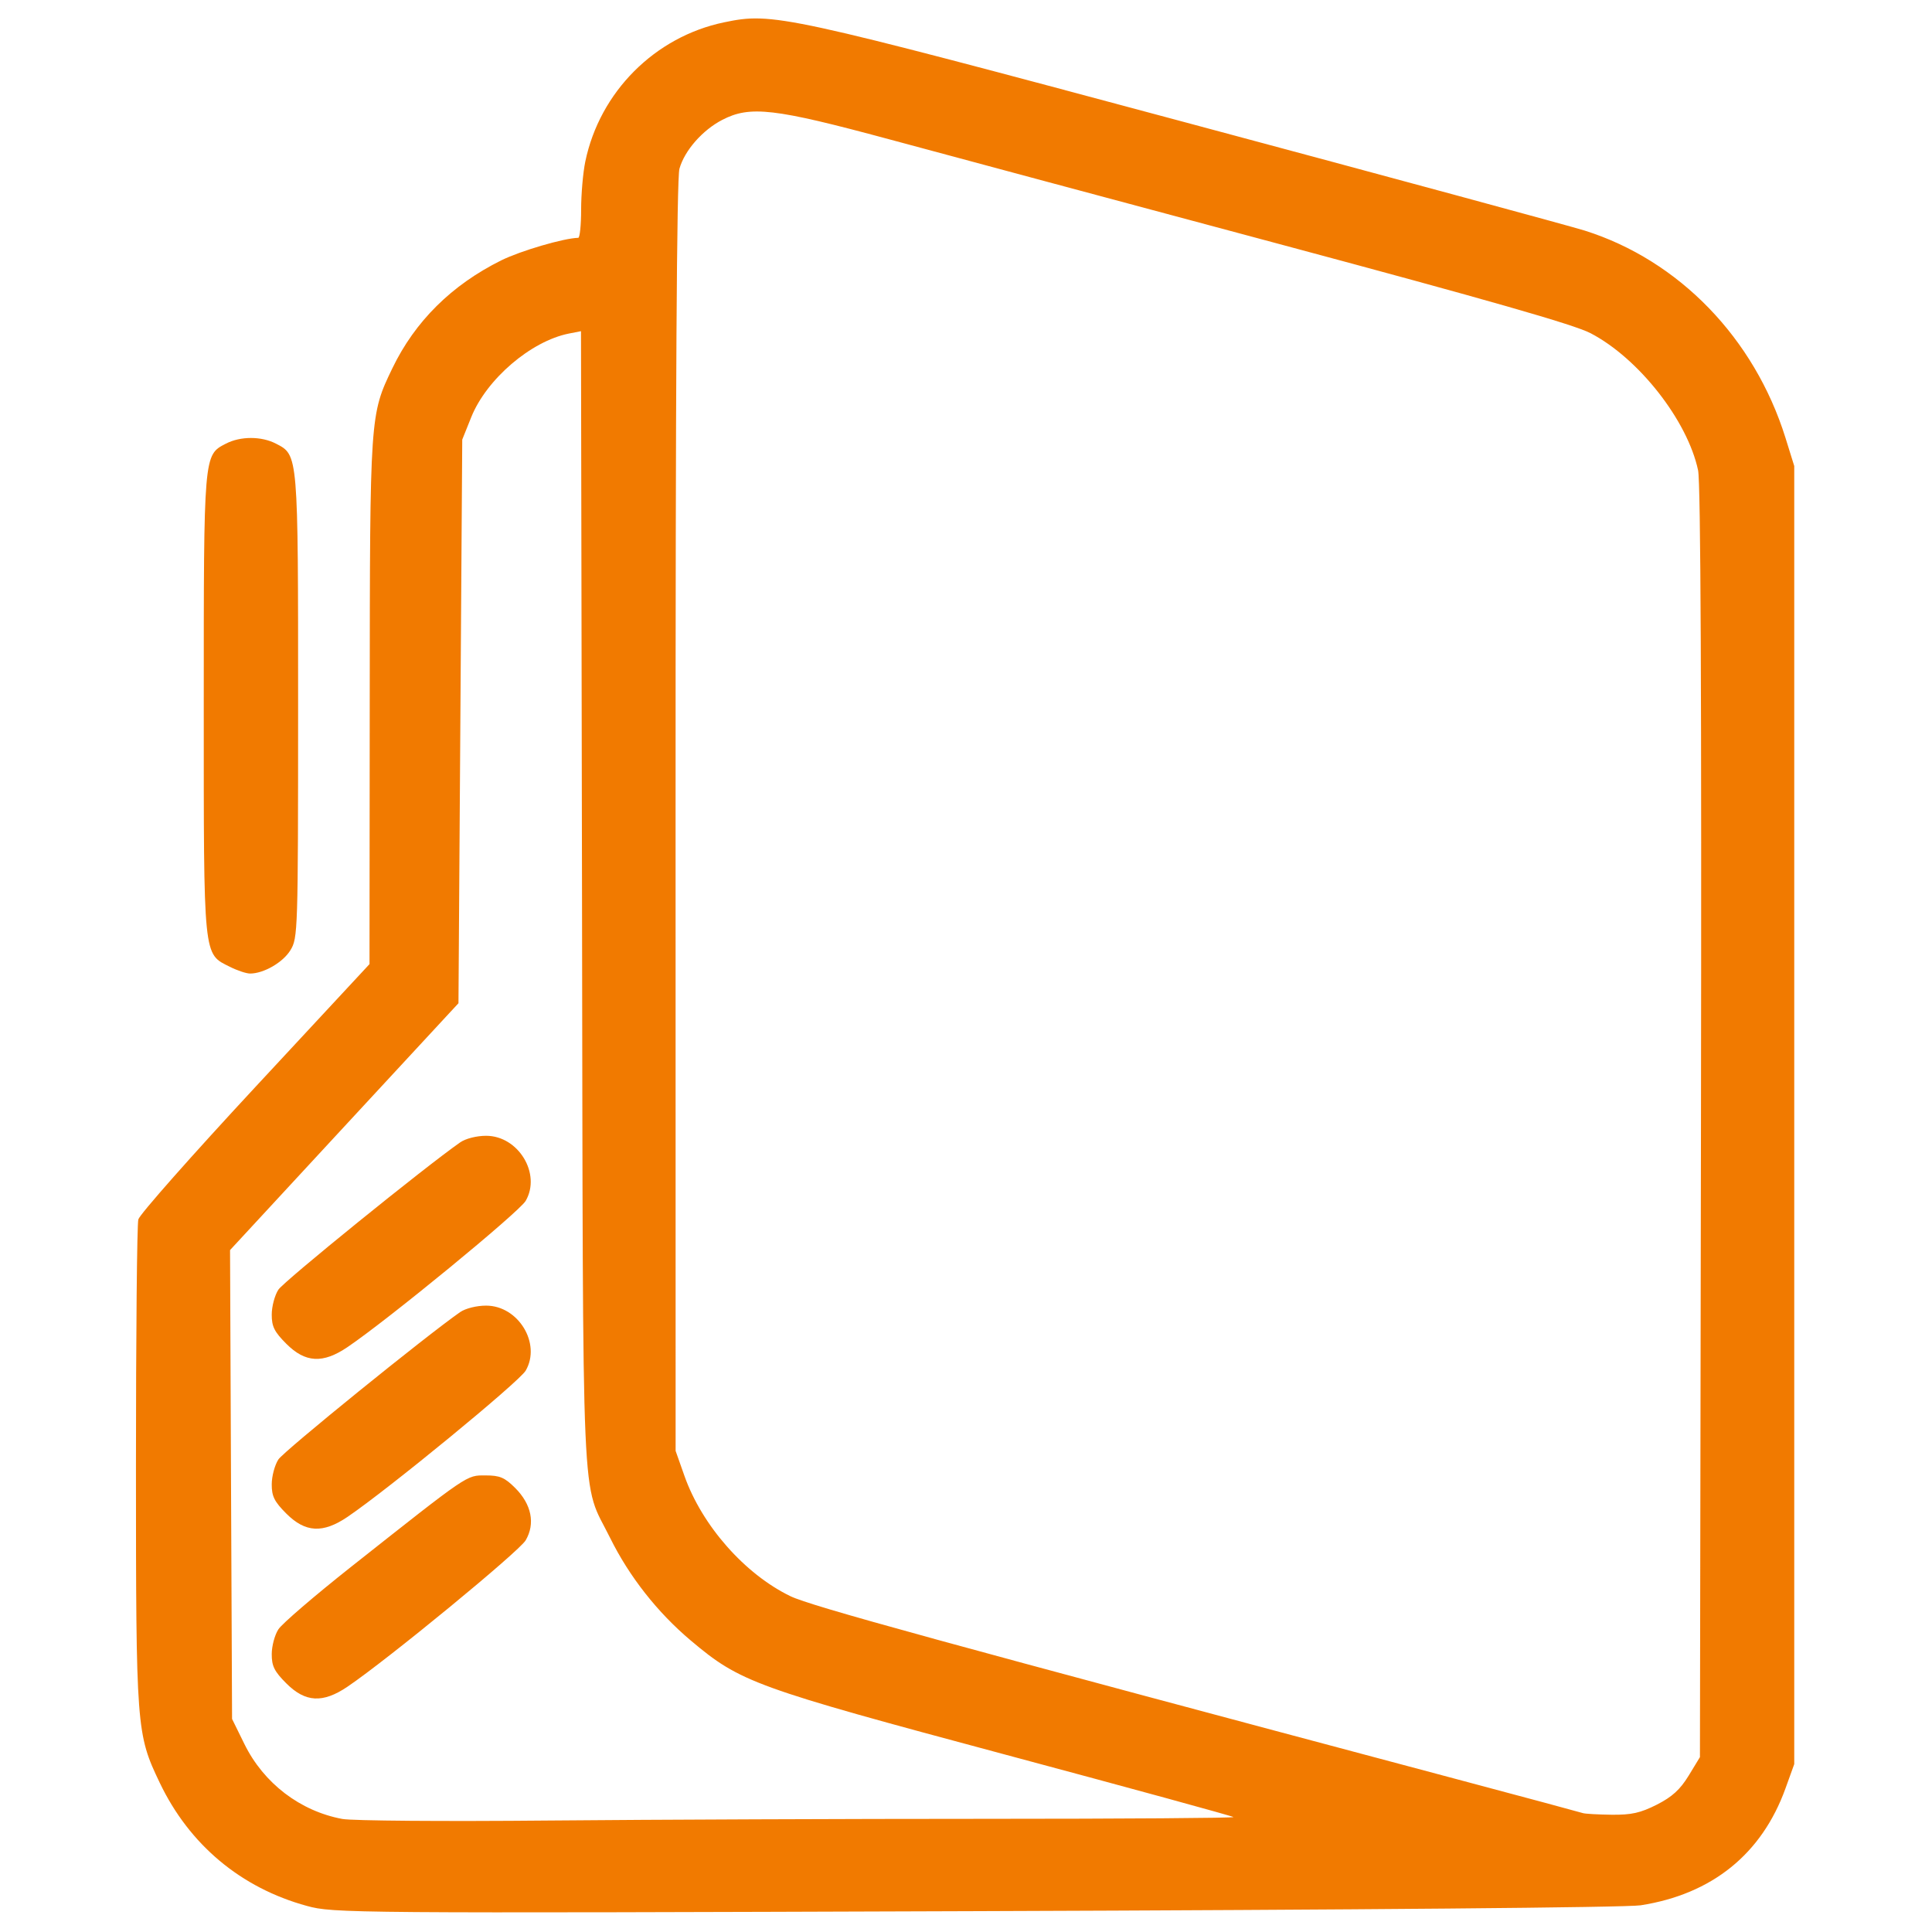 <svg width="43" height="43" viewBox="0 0 43 43" fill="none" xmlns="http://www.w3.org/2000/svg">
<path d="M6.832 42.42C5.362 42.019 4.214 41.057 3.556 39.68C3.034 38.588 3.027 38.482 3.026 32.628C3.026 29.718 3.049 27.248 3.079 27.14C3.107 27.03 4.277 25.708 5.677 24.2L8.224 21.458L8.229 15.621C8.233 9.234 8.234 9.233 8.733 8.196C9.237 7.151 10.054 6.342 11.156 5.795C11.584 5.583 12.549 5.3 12.87 5.293C12.905 5.292 12.934 5.01 12.934 4.665C12.934 4.321 12.976 3.839 13.027 3.595C13.349 2.046 14.575 0.817 16.116 0.497C17.199 0.272 17.417 0.319 26.371 2.72C30.968 3.952 34.973 5.038 35.273 5.133C37.369 5.795 39.045 7.526 39.738 9.742L39.934 10.372V24.817V39.263L39.739 39.804C39.212 41.265 38.103 42.159 36.514 42.406C36.197 42.455 30.29 42.507 21.71 42.536C7.727 42.584 7.42 42.581 6.832 42.42ZM21.955 40.481C25 40.481 27.473 40.463 27.452 40.442C27.431 40.42 25.147 39.795 22.378 39.053C16.786 37.554 16.479 37.443 15.375 36.513C14.633 35.888 14.004 35.088 13.579 34.228C12.926 32.907 12.979 34.109 12.954 19.999L12.931 7.371L12.661 7.424C11.816 7.593 10.831 8.437 10.49 9.281L10.288 9.784L10.246 16.057L10.204 22.329L9.984 22.566C9.864 22.695 8.719 23.931 7.442 25.312L5.12 27.823L5.142 33.04L5.165 38.258L5.441 38.819C5.87 39.69 6.681 40.31 7.62 40.484C7.84 40.525 9.91 40.541 12.22 40.519C14.529 40.498 18.91 40.481 21.955 40.481ZM36.875 40.166C37.217 39.992 37.393 39.831 37.583 39.522L37.835 39.108L37.858 24.992C37.873 15.507 37.852 10.742 37.794 10.468C37.558 9.358 36.471 7.973 35.399 7.415C35.035 7.225 33.115 6.676 28.471 5.431C24.937 4.485 21.025 3.434 19.778 3.097C17.232 2.41 16.695 2.347 16.075 2.668C15.634 2.896 15.235 3.352 15.122 3.756C15.062 3.972 15.035 8.591 15.036 18.183L15.037 32.292L15.233 32.847C15.623 33.953 16.577 35.035 17.592 35.526C18.05 35.747 20.88 36.524 32.46 39.609C33.938 40.003 35.185 40.338 35.231 40.354C35.278 40.37 35.564 40.386 35.867 40.39C36.311 40.395 36.508 40.351 36.875 40.166ZM5.123 21.521C4.518 21.219 4.535 21.391 4.535 15.682C4.535 10.085 4.531 10.131 5.028 9.874C5.353 9.706 5.817 9.706 6.142 9.874C6.639 10.131 6.635 10.081 6.635 15.724C6.634 20.738 6.63 20.878 6.464 21.148C6.3 21.419 5.869 21.668 5.566 21.668C5.484 21.668 5.284 21.602 5.123 21.521ZM6.373 37.467C6.106 37.2 6.047 37.082 6.048 36.816C6.048 36.638 6.114 36.39 6.195 36.265C6.274 36.14 7.003 35.515 7.81 34.876C10.456 32.784 10.377 32.838 10.805 32.838C11.125 32.838 11.231 32.883 11.466 33.117C11.831 33.482 11.917 33.911 11.7 34.282C11.555 34.53 8.629 36.935 7.733 37.541C7.186 37.911 6.796 37.891 6.373 37.467ZM6.373 33.688C6.106 33.421 6.047 33.302 6.048 33.037C6.048 32.858 6.114 32.61 6.195 32.484C6.314 32.299 9.484 29.73 10.243 29.202C10.363 29.12 10.609 29.059 10.819 29.059C11.536 29.059 12.05 29.903 11.7 30.506C11.554 30.755 8.639 33.148 7.733 33.762C7.186 34.132 6.796 34.111 6.373 33.688ZM6.373 29.909C6.106 29.642 6.047 29.523 6.048 29.258C6.048 29.079 6.114 28.83 6.195 28.705C6.313 28.52 9.457 25.973 10.243 25.425C10.364 25.341 10.607 25.279 10.819 25.279C11.536 25.279 12.05 26.123 11.7 26.727C11.555 26.976 8.638 29.371 7.733 29.983C7.186 30.353 6.796 30.332 6.373 29.909Z" fill="#F17A00"/>
</svg>

